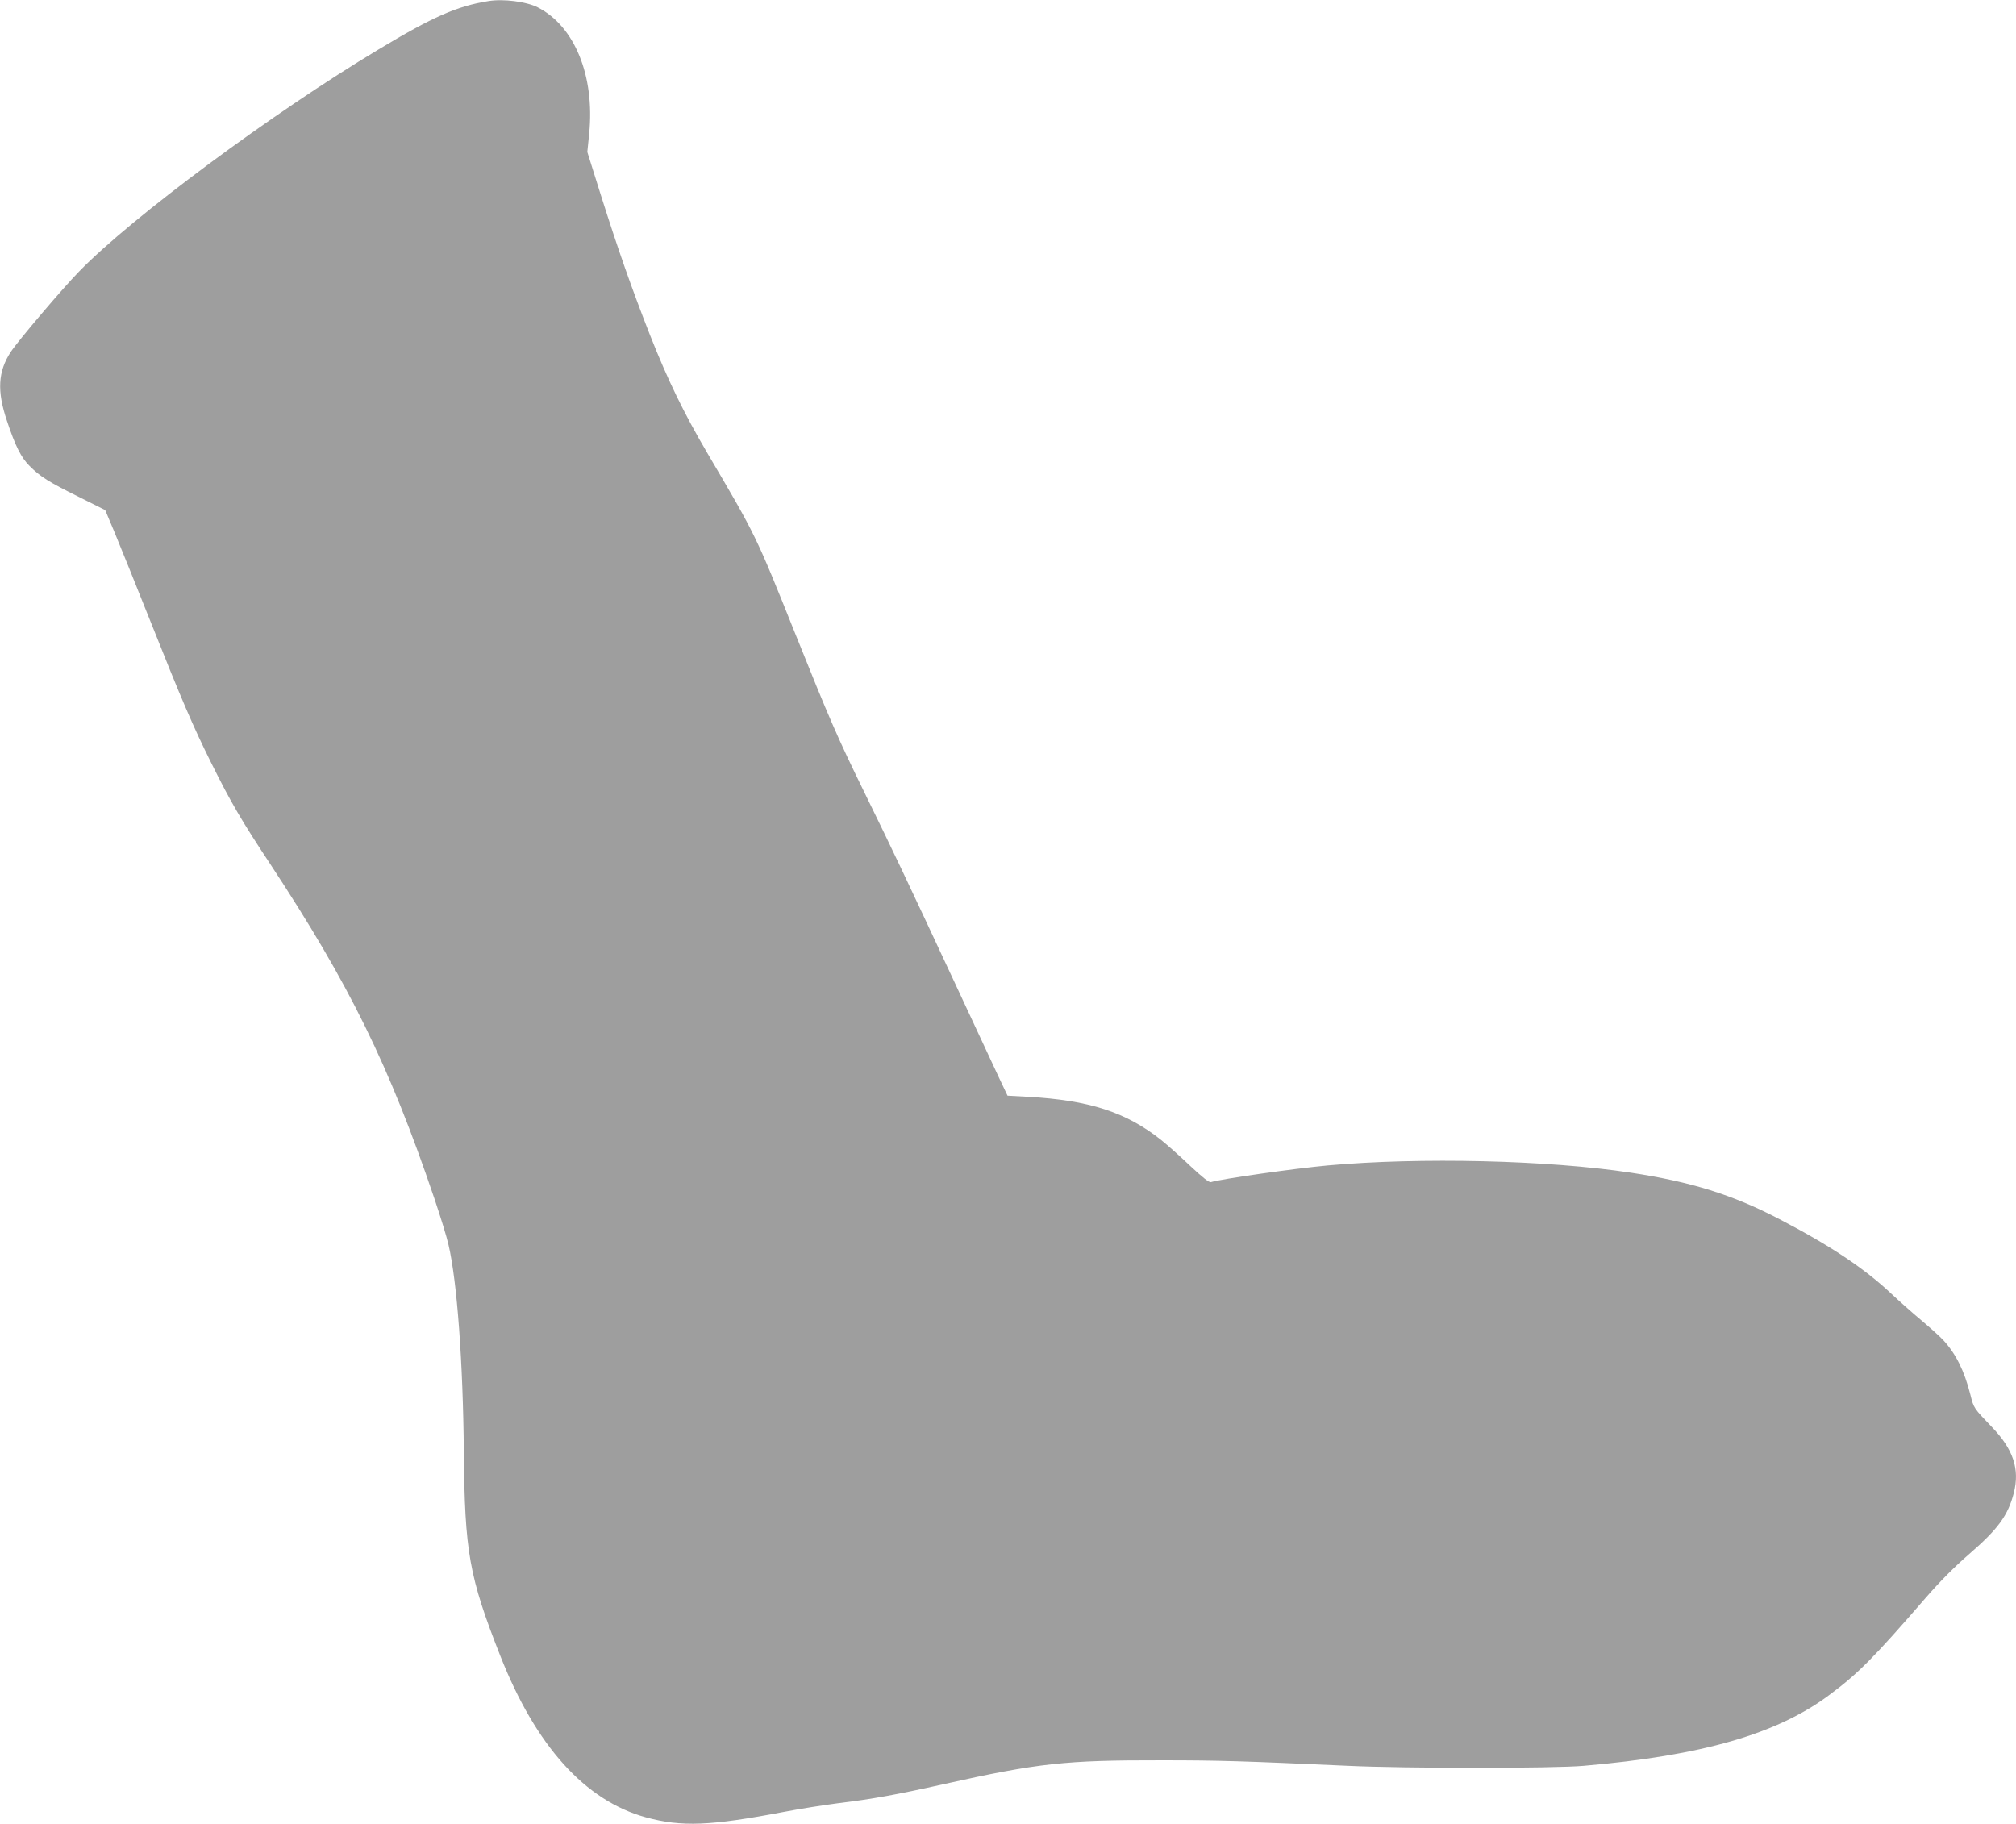 <?xml version="1.0" standalone="no"?>
<!DOCTYPE svg PUBLIC "-//W3C//DTD SVG 20010904//EN"
 "http://www.w3.org/TR/2001/REC-SVG-20010904/DTD/svg10.dtd">
<svg version="1.0" xmlns="http://www.w3.org/2000/svg"
 width="1280pt" height="1158pt" viewBox="0 0 1280 1158"
 preserveAspectRatio="xMidYMid meet">
<g transform="translate(0,1158) scale(0.1,-0.1)"
fill="#9e9e9e" stroke="none">
<path d="M3100 11573 c-198 -32 -351 -99 -695 -306 -676 -405 -1568 -1067
-1901 -1409 -106 -108 -391 -444 -436 -513 -81 -124 -88 -248 -24 -437 53
-160 90 -233 143 -286 69 -69 120 -101 311 -196 l170 -85 60 -143 c33 -79 134
-330 225 -558 199 -500 270 -667 391 -910 122 -245 189 -360 371 -635 503
-764 756 -1278 1043 -2125 38 -113 79 -245 90 -295 54 -230 92 -746 97 -1315
6 -636 33 -790 232 -1295 225 -571 538 -918 923 -1024 227 -62 409 -55 875 34
99 19 257 44 350 56 208 25 370 54 664 120 605 135 776 153 1386 152 375 0
518 -5 1185 -35 363 -17 1301 -17 1495 0 753 65 1228 202 1560 450 182 135
281 235 612 617 92 106 184 198 274 276 185 160 248 246 285 389 39 151 -3
278 -139 419 -116 121 -115 119 -137 207 -38 150 -92 259 -172 345 -18 20 -80
76 -138 125 -58 48 -144 125 -192 170 -171 161 -387 305 -712 474 -295 154
-559 236 -941 294 -527 80 -1339 99 -1925 46 -209 -19 -674 -85 -742 -106 -11
-3 -53 30 -130 102 -62 59 -146 134 -186 166 -223 177 -456 252 -846 274
l-129 7 -55 116 c-30 64 -159 341 -287 616 -290 622 -385 823 -565 1190 -173
353 -224 471 -441 1012 -251 626 -248 620 -559 1148 -148 252 -249 459 -364
750 -116 296 -201 538 -312 889 l-85 271 12 118 c36 366 -93 682 -328 801 -72
36 -218 55 -313 39z"/>
</g>
</svg>
